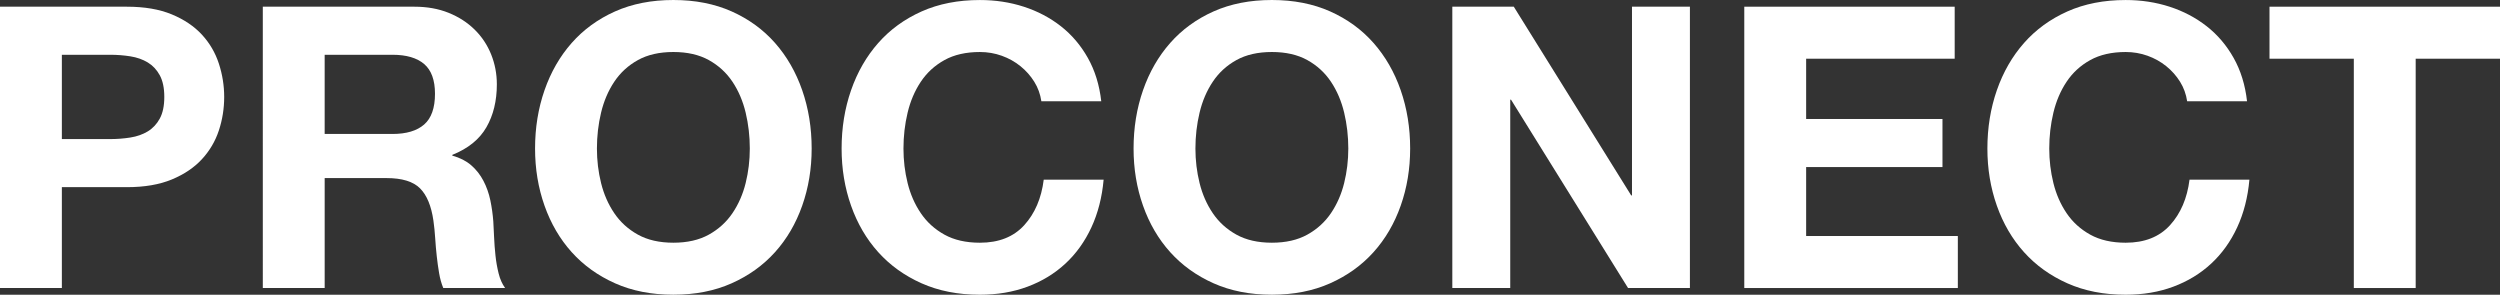 <?xml version="1.0" encoding="UTF-8"?>
<svg id="b" data-name="レイヤー 2" xmlns="http://www.w3.org/2000/svg" viewBox="0 0 761.396 89.76">
  <rect x="0" y="0" width="761.396" height="89.76" fill="#333333" stroke="none"/>
  <defs>
    <style>
      .e {
        isolation: isolate;
      }

      .f {
        fill: #fff;
        stroke-width: 0px;
      }
    </style>
  </defs>
  <g id="c" data-name="製品名">
    <g id="d" data-name="SAFETY TERMINAL" class="e">
      <g class="e">
        <path class="f" d="M0,2.04h38.64c5.359,0,9.919.779,13.68,2.34,3.759,1.56,6.819,3.62,9.18,6.18,2.359,2.562,4.08,5.501,5.16,8.82,1.08,3.32,1.62,6.701,1.62,10.14,0,3.521-.54,6.921-1.62,10.2-1.08,3.281-2.801,6.2-5.16,8.76-2.36,2.562-5.42,4.62-9.18,6.181-3.761,1.56-8.321,2.34-13.68,2.34h-19.8v30.72H0V2.04ZM18.84,42.359h14.64c2.16,0,4.24-.159,6.24-.479,1.999-.319,3.759-.939,5.28-1.86,1.519-.919,2.74-2.22,3.66-3.899.919-1.681,1.38-3.88,1.38-6.601,0-2.719-.461-4.92-1.38-6.6-.92-1.681-2.141-2.979-3.66-3.9-1.521-.919-3.281-1.539-5.28-1.859-2-.319-4.08-.48-6.24-.48h-14.64v25.68Z"/>
        <path class="f" d="M80.039,2.04h46.2c3.84,0,7.299.62,10.38,1.859,3.079,1.241,5.719,2.94,7.92,5.101,2.2,2.16,3.879,4.68,5.04,7.56,1.159,2.88,1.74,5.922,1.74,9.12,0,5.04-1.062,9.401-3.18,13.08-2.121,3.681-5.58,6.479-10.38,8.4v.239c2.319.642,4.239,1.62,5.76,2.94,1.519,1.32,2.76,2.9,3.72,4.74.96,1.841,1.659,3.821,2.1,5.939.438,2.121.739,4.26.9,6.42.079,1.361.159,2.961.24,4.8.079,1.842.219,3.702.42,5.58.199,1.881.519,3.701.96,5.46.438,1.761,1.099,3.24,1.98,4.44h-18.84c-.561-1.359-.981-2.859-1.26-4.5-.281-1.639-.521-3.36-.72-5.16-.2-1.8-.36-3.64-.48-5.52-.12-1.879-.3-3.66-.54-5.34-.642-4.479-2.001-7.759-4.08-9.841-2.082-2.079-5.481-3.12-10.2-3.12h-18.84v33.48h-18.84V2.04ZM98.879,40.8h20.64c4.24,0,7.459-.96,9.66-2.88,2.199-1.92,3.3-5.04,3.3-9.36,0-4.158-1.101-7.18-3.3-9.06-2.201-1.879-5.42-2.82-9.66-2.82h-20.64v24.12Z"/>
        <path class="f" d="M162.958,45.239c0-6.318.96-12.239,2.88-17.76,1.92-5.52,4.68-10.319,8.28-14.399s7.999-7.279,13.2-9.601c5.199-2.319,11.118-3.479,17.761-3.479,6.639,0,12.559,1.16,17.76,3.479,5.199,2.321,9.6,5.521,13.199,9.601,3.601,4.08,6.36,8.88,8.28,14.399,1.92,5.521,2.88,11.441,2.88,17.76,0,6.162-.96,11.961-2.88,17.4-1.92,5.441-4.68,10.161-8.28,14.16-3.6,4.001-8,7.16-13.199,9.479-5.201,2.319-11.121,3.48-17.76,3.48-6.643,0-12.562-1.161-17.761-3.48-5.201-2.319-9.601-5.479-13.2-9.479-3.6-3.999-6.359-8.719-8.28-14.16-1.92-5.439-2.88-11.238-2.88-17.4ZM181.797,45.239c0,3.601.42,7.102,1.261,10.5.84,3.401,2.179,6.462,4.021,9.181,1.839,2.721,4.238,4.901,7.199,6.54,2.959,1.641,6.559,2.46,10.801,2.46,4.238,0,7.839-.819,10.799-2.46,2.959-1.639,5.359-3.819,7.201-6.54,1.839-2.719,3.18-5.779,4.02-9.181.84-3.398,1.26-6.899,1.26-10.5,0-3.759-.42-7.398-1.26-10.92-.84-3.519-2.181-6.659-4.02-9.42-1.842-2.76-4.242-4.959-7.201-6.6-2.96-1.639-6.561-2.46-10.799-2.46-4.242,0-7.842.821-10.801,2.46-2.961,1.641-5.36,3.84-7.199,6.6-1.842,2.761-3.181,5.901-4.021,9.42-.841,3.521-1.261,7.161-1.261,10.92Z"/>
        <path class="f" d="M317.157,30.84c-.32-2.16-1.04-4.14-2.159-5.94-1.122-1.8-2.521-3.379-4.201-4.739-1.68-1.359-3.58-2.419-5.699-3.181-2.121-.759-4.341-1.14-6.66-1.14-4.241,0-7.842.821-10.801,2.46-2.96,1.641-5.359,3.84-7.199,6.6-1.842,2.761-3.18,5.901-4.02,9.42-.841,3.521-1.261,7.161-1.261,10.92,0,3.601.42,7.102,1.261,10.5.84,3.401,2.178,6.462,4.02,9.181,1.84,2.721,4.239,4.901,7.199,6.54,2.959,1.641,6.56,2.46,10.801,2.46,5.76,0,10.26-1.779,13.5-5.34,3.24-3.56,5.22-8.179,5.939-13.86h18.24c-.48,5.36-1.721,10.2-3.72,14.52-2.001,4.32-4.641,8.001-7.92,11.04-3.281,3.042-7.122,5.382-11.521,7.021-4.4,1.639-9.24,2.46-14.52,2.46-6.642,0-12.561-1.161-17.76-3.48-5.201-2.319-9.601-5.479-13.2-9.479-3.601-3.999-6.36-8.719-8.28-14.16-1.92-5.439-2.88-11.238-2.88-17.4,0-6.318.96-12.239,2.88-17.76,1.92-5.52,4.68-10.319,8.28-14.399,3.6-4.08,7.999-7.279,13.2-9.601,5.199-2.319,11.118-3.479,17.76-3.479,4.719,0,9.18.681,13.38,2.04,4.2,1.361,7.96,3.341,11.28,5.939,3.318,2.601,6.06,5.82,8.22,9.66s3.52,8.24,4.08,13.2h-18.24Z"/>
        <path class="f" d="M345.237,45.239c0-6.318.96-12.239,2.88-17.76,1.92-5.52,4.68-10.319,8.28-14.399,3.6-4.08,7.999-7.279,13.2-9.601,5.199-2.319,11.118-3.479,17.76-3.479,6.639,0,12.559,1.16,17.76,3.479,5.199,2.321,9.6,5.521,13.2,9.601s6.36,8.88,8.28,14.399c1.92,5.521,2.879,11.441,2.879,17.76,0,6.162-.959,11.961-2.879,17.4-1.92,5.441-4.68,10.161-8.28,14.16-3.601,4.001-8.001,7.16-13.2,9.479-5.201,2.319-11.121,3.48-17.76,3.48-6.642,0-12.561-1.161-17.76-3.48-5.201-2.319-9.601-5.479-13.2-9.479-3.601-3.999-6.36-8.719-8.28-14.16-1.92-5.439-2.88-11.238-2.88-17.4ZM364.077,45.239c0,3.601.42,7.102,1.261,10.5.84,3.401,2.178,6.462,4.02,9.181,1.84,2.721,4.239,4.901,7.199,6.54,2.959,1.641,6.56,2.46,10.801,2.46,4.239,0,7.84-.819,10.8-2.46,2.959-1.639,5.358-3.819,7.2-6.54,1.84-2.719,3.18-5.779,4.02-9.181.84-3.398,1.26-6.899,1.26-10.5,0-3.759-.42-7.398-1.26-10.92-.84-3.519-2.18-6.659-4.02-9.42-1.842-2.76-4.241-4.959-7.2-6.6-2.96-1.639-6.561-2.46-10.8-2.46-4.241,0-7.842.821-10.801,2.46-2.96,1.641-5.359,3.84-7.199,6.6-1.842,2.761-3.18,5.901-4.02,9.42-.841,3.521-1.261,7.161-1.261,10.92Z"/>
        <path class="f" d="M442.316,2.04h18.721l35.76,57.479h.24V2.04h17.641v85.68h-18.841l-35.64-57.36h-.24v57.36h-17.641V2.04Z"/>
        <path class="f" d="M531.236,2.04h64.08v15.84h-45.24v18.359h41.521v14.641h-41.521v21h46.2v15.84h-65.04V2.04Z"/>
        <path class="f" d="M666.116,30.84c-.32-2.16-1.04-4.14-2.159-5.94-1.122-1.8-2.521-3.379-4.201-4.739-1.68-1.359-3.58-2.419-5.699-3.181-2.121-.759-4.341-1.14-6.66-1.14-4.241,0-7.842.821-10.801,2.46-2.96,1.641-5.359,3.84-7.199,6.6-1.842,2.761-3.18,5.901-4.02,9.42-.841,3.521-1.261,7.161-1.261,10.92,0,3.601.42,7.102,1.261,10.5.84,3.401,2.178,6.462,4.02,9.181,1.84,2.721,4.239,4.901,7.199,6.54,2.959,1.641,6.56,2.46,10.801,2.46,5.76,0,10.26-1.779,13.5-5.34,3.24-3.56,5.22-8.179,5.939-13.86h18.24c-.48,5.36-1.721,10.2-3.721,14.52-2,4.32-4.641,8.001-7.919,11.04-3.281,3.042-7.122,5.382-11.521,7.021-4.4,1.639-9.24,2.46-14.52,2.46-6.642,0-12.561-1.161-17.76-3.48-5.201-2.319-9.601-5.479-13.2-9.479-3.601-3.999-6.36-8.719-8.28-14.16-1.92-5.439-2.88-11.238-2.88-17.4,0-6.318.96-12.239,2.88-17.76,1.92-5.52,4.68-10.319,8.28-14.399,3.6-4.08,7.999-7.279,13.2-9.601,5.199-2.319,11.118-3.479,17.76-3.479,4.719,0,9.18.681,13.38,2.04,4.2,1.361,7.96,3.341,11.28,5.939,3.318,2.601,6.061,5.82,8.219,9.66,2.16,3.84,3.52,8.24,4.08,13.2h-18.239Z"/>
        <path class="f" d="M716.877,17.88h-25.682V2.04h70.201v15.84h-25.68v69.84h-18.84V17.88Z"/>
      </g>
    </g>
  </g>
</svg>